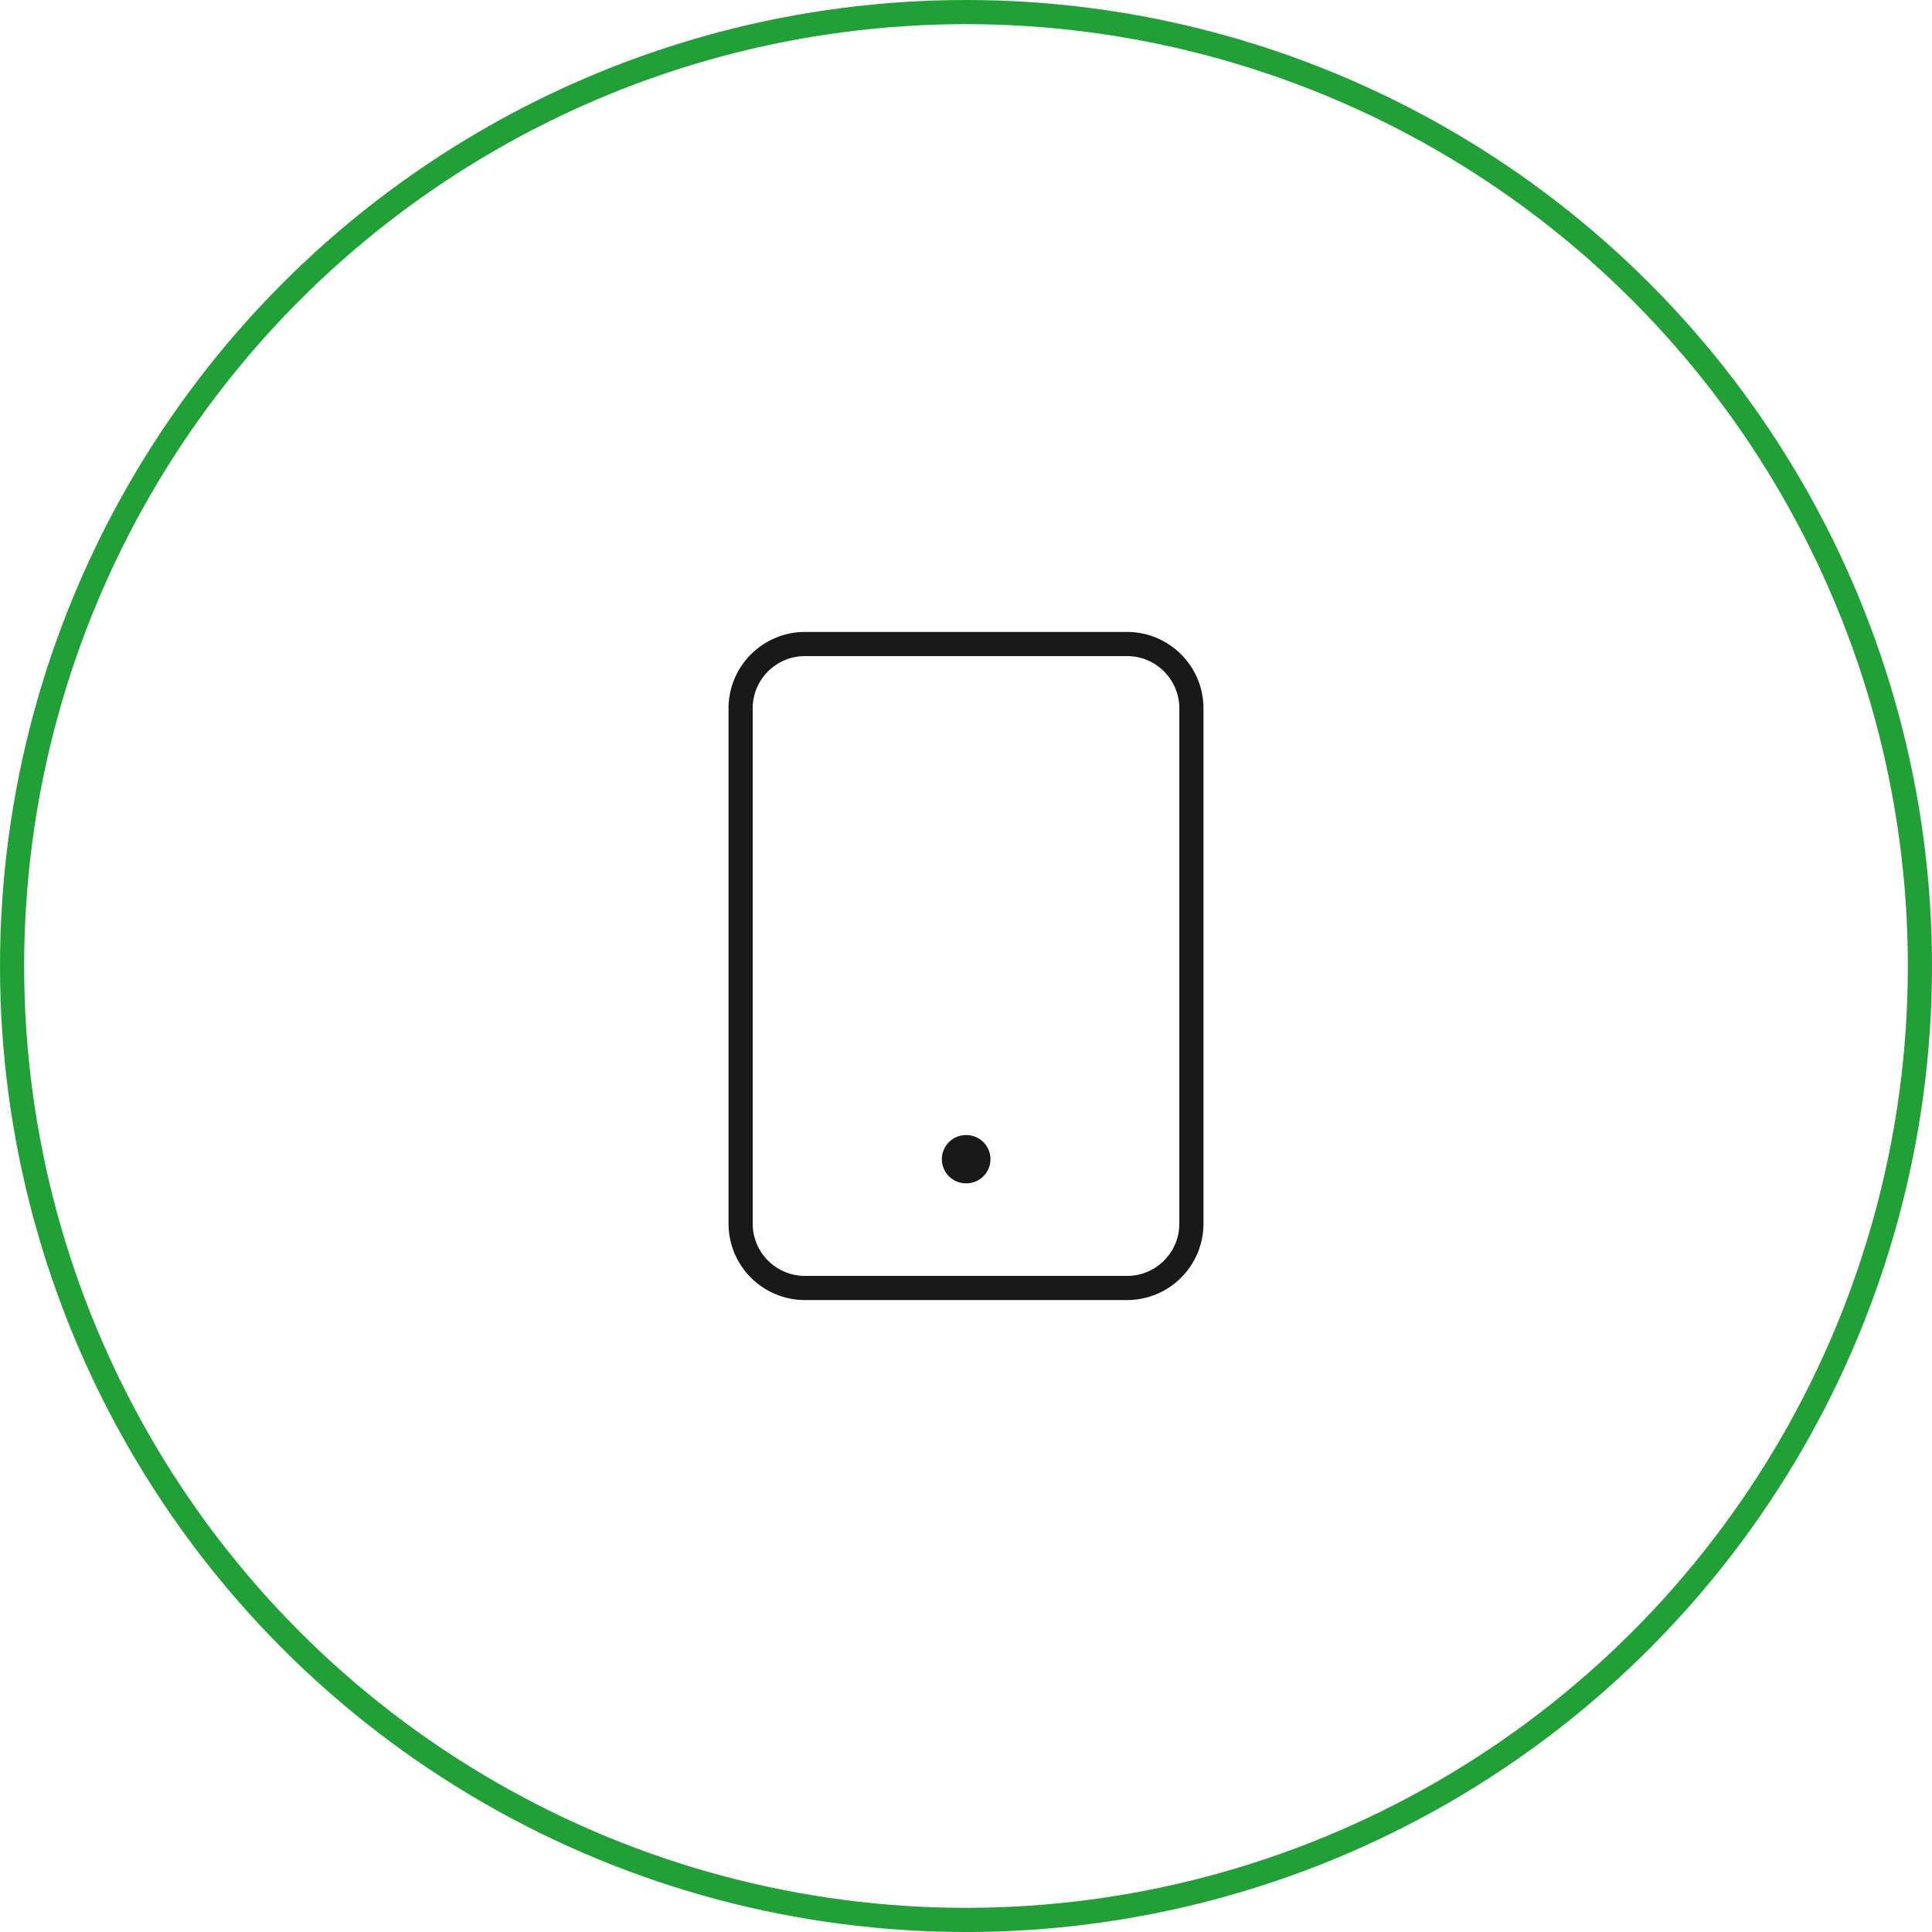 <svg width="80" height="80" viewBox="0 0 80 80" fill="none" xmlns="http://www.w3.org/2000/svg">
<circle cx="40" cy="40" r="39.5" stroke="#21A038"/>
<path d="M46.667 26.667H33.334C31.861 26.667 30.667 27.861 30.667 29.333V50.667C30.667 52.139 31.861 53.333 33.334 53.333H46.667C48.14 53.333 49.334 52.139 49.334 50.667V29.333C49.334 27.861 48.14 26.667 46.667 26.667Z" stroke="#191919" stroke-linecap="round" stroke-linejoin="round"/>
<path d="M40 48H40.013" stroke="#191919" stroke-width="2" stroke-linecap="round" stroke-linejoin="round"/>
</svg>
